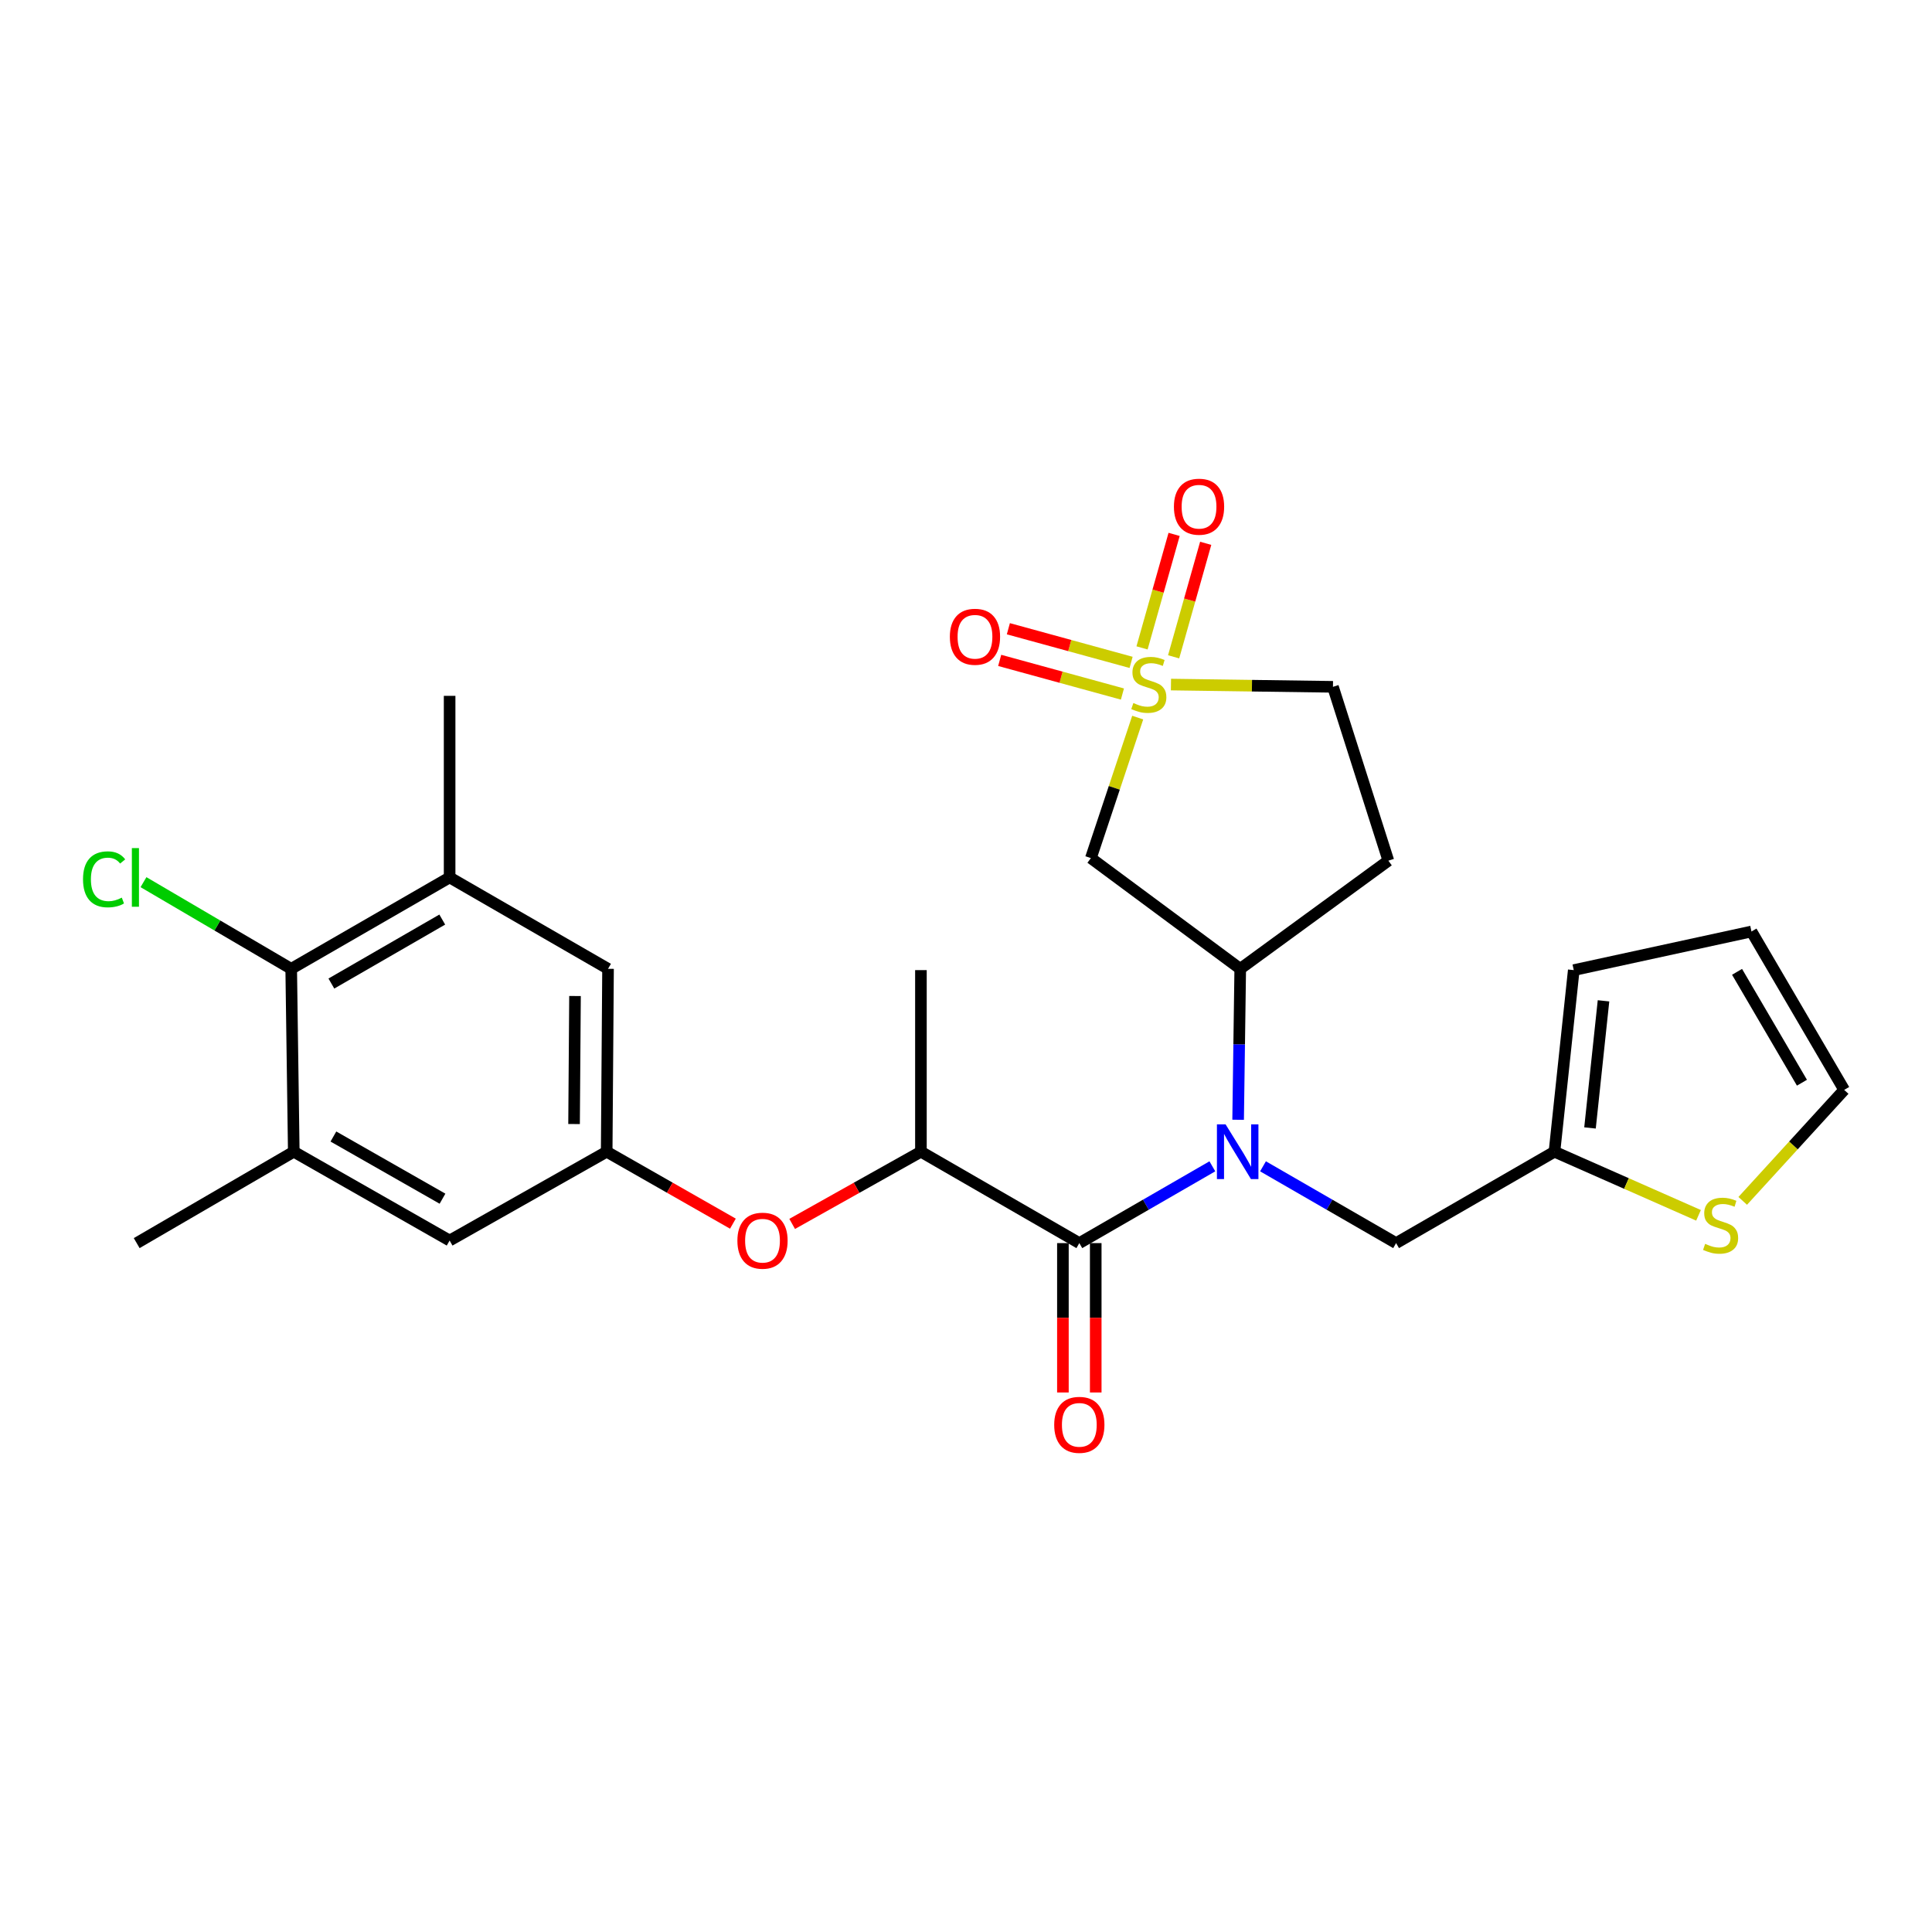 <?xml version='1.0' encoding='iso-8859-1'?>
<svg version='1.1' baseProfile='full'
              xmlns='http://www.w3.org/2000/svg'
                      xmlns:rdkit='http://www.rdkit.org/xml'
                      xmlns:xlink='http://www.w3.org/1999/xlink'
                  xml:space='preserve'
width='1000px' height='1000px' viewBox='0 0 1000 1000'>
<!-- END OF HEADER -->
<rect style='opacity:1.0;fill:#FFFFFF;stroke:none' width='1000' height='1000' x='0' y='0'> </rect>
<path class='bond-2' d='M 588.876,371.42 L 576.757,407.789' style='fill:none;fill-rule:evenodd;stroke:#CCCC00;stroke-width:6px;stroke-linecap:butt;stroke-linejoin:miter;stroke-opacity:1' />
<path class='bond-2' d='M 576.757,407.789 L 564.638,444.158' style='fill:none;fill-rule:evenodd;stroke:#000000;stroke-width:6px;stroke-linecap:butt;stroke-linejoin:miter;stroke-opacity:1' />
<path class='bond-13' d='M 607.465,339.969 L 615.767,310.594' style='fill:none;fill-rule:evenodd;stroke:#CCCC00;stroke-width:6px;stroke-linecap:butt;stroke-linejoin:miter;stroke-opacity:1' />
<path class='bond-13' d='M 615.767,310.594 L 624.069,281.219' style='fill:none;fill-rule:evenodd;stroke:#FF0000;stroke-width:6px;stroke-linecap:butt;stroke-linejoin:miter;stroke-opacity:1' />
<path class='bond-13' d='M 591.116,335.349 L 599.418,305.974' style='fill:none;fill-rule:evenodd;stroke:#CCCC00;stroke-width:6px;stroke-linecap:butt;stroke-linejoin:miter;stroke-opacity:1' />
<path class='bond-13' d='M 599.418,305.974 L 607.719,276.598' style='fill:none;fill-rule:evenodd;stroke:#FF0000;stroke-width:6px;stroke-linecap:butt;stroke-linejoin:miter;stroke-opacity:1' />
<path class='bond-14' d='M 585.458,342.848 L 553.692,334.141' style='fill:none;fill-rule:evenodd;stroke:#CCCC00;stroke-width:6px;stroke-linecap:butt;stroke-linejoin:miter;stroke-opacity:1' />
<path class='bond-14' d='M 553.692,334.141 L 521.927,325.434' style='fill:none;fill-rule:evenodd;stroke:#FF0000;stroke-width:6px;stroke-linecap:butt;stroke-linejoin:miter;stroke-opacity:1' />
<path class='bond-14' d='M 580.967,359.233 L 549.201,350.526' style='fill:none;fill-rule:evenodd;stroke:#CCCC00;stroke-width:6px;stroke-linecap:butt;stroke-linejoin:miter;stroke-opacity:1' />
<path class='bond-14' d='M 549.201,350.526 L 517.436,341.819' style='fill:none;fill-rule:evenodd;stroke:#FF0000;stroke-width:6px;stroke-linecap:butt;stroke-linejoin:miter;stroke-opacity:1' />
<path class='bond-16' d='M 606.088,354.329 L 648.013,354.914' style='fill:none;fill-rule:evenodd;stroke:#CCCC00;stroke-width:6px;stroke-linecap:butt;stroke-linejoin:miter;stroke-opacity:1' />
<path class='bond-16' d='M 648.013,354.914 L 689.938,355.5' style='fill:none;fill-rule:evenodd;stroke:#000000;stroke-width:6px;stroke-linecap:butt;stroke-linejoin:miter;stroke-opacity:1' />
<path class='bond-0' d='M 640.851,579.596 L 641.396,540.529' style='fill:none;fill-rule:evenodd;stroke:#0000FF;stroke-width:6px;stroke-linecap:butt;stroke-linejoin:miter;stroke-opacity:1' />
<path class='bond-0' d='M 641.396,540.529 L 641.942,501.461' style='fill:none;fill-rule:evenodd;stroke:#000000;stroke-width:6px;stroke-linecap:butt;stroke-linejoin:miter;stroke-opacity:1' />
<path class='bond-1' d='M 627.514,603.687 L 593.084,623.559' style='fill:none;fill-rule:evenodd;stroke:#0000FF;stroke-width:6px;stroke-linecap:butt;stroke-linejoin:miter;stroke-opacity:1' />
<path class='bond-1' d='M 593.084,623.559 L 558.654,643.43' style='fill:none;fill-rule:evenodd;stroke:#000000;stroke-width:6px;stroke-linecap:butt;stroke-linejoin:miter;stroke-opacity:1' />
<path class='bond-12' d='M 653.727,603.685 L 688.171,623.558' style='fill:none;fill-rule:evenodd;stroke:#0000FF;stroke-width:6px;stroke-linecap:butt;stroke-linejoin:miter;stroke-opacity:1' />
<path class='bond-12' d='M 688.171,623.558 L 722.615,643.43' style='fill:none;fill-rule:evenodd;stroke:#000000;stroke-width:6px;stroke-linecap:butt;stroke-linejoin:miter;stroke-opacity:1' />
<path class='bond-5' d='M 558.654,643.43 L 476.668,596.123' style='fill:none;fill-rule:evenodd;stroke:#000000;stroke-width:6px;stroke-linecap:butt;stroke-linejoin:miter;stroke-opacity:1' />
<path class='bond-19' d='M 550.159,643.43 L 550.159,682.087' style='fill:none;fill-rule:evenodd;stroke:#000000;stroke-width:6px;stroke-linecap:butt;stroke-linejoin:miter;stroke-opacity:1' />
<path class='bond-19' d='M 550.159,682.087 L 550.159,720.743' style='fill:none;fill-rule:evenodd;stroke:#FF0000;stroke-width:6px;stroke-linecap:butt;stroke-linejoin:miter;stroke-opacity:1' />
<path class='bond-19' d='M 567.148,643.43 L 567.148,682.087' style='fill:none;fill-rule:evenodd;stroke:#000000;stroke-width:6px;stroke-linecap:butt;stroke-linejoin:miter;stroke-opacity:1' />
<path class='bond-19' d='M 567.148,682.087 L 567.148,720.743' style='fill:none;fill-rule:evenodd;stroke:#FF0000;stroke-width:6px;stroke-linecap:butt;stroke-linejoin:miter;stroke-opacity:1' />
<path class='bond-3' d='M 564.638,444.158 L 641.942,501.461' style='fill:none;fill-rule:evenodd;stroke:#000000;stroke-width:6px;stroke-linecap:butt;stroke-linejoin:miter;stroke-opacity:1' />
<path class='bond-27' d='M 641.942,501.461 L 718.613,445.48' style='fill:none;fill-rule:evenodd;stroke:#000000;stroke-width:6px;stroke-linecap:butt;stroke-linejoin:miter;stroke-opacity:1' />
<path class='bond-4' d='M 150.727,501.461 L 232.722,454.154' style='fill:none;fill-rule:evenodd;stroke:#000000;stroke-width:6px;stroke-linecap:butt;stroke-linejoin:miter;stroke-opacity:1' />
<path class='bond-4' d='M 171.517,509.081 L 228.913,475.966' style='fill:none;fill-rule:evenodd;stroke:#000000;stroke-width:6px;stroke-linecap:butt;stroke-linejoin:miter;stroke-opacity:1' />
<path class='bond-23' d='M 150.727,501.461 L 112.498,479.033' style='fill:none;fill-rule:evenodd;stroke:#000000;stroke-width:6px;stroke-linecap:butt;stroke-linejoin:miter;stroke-opacity:1' />
<path class='bond-23' d='M 112.498,479.033 L 74.269,456.605' style='fill:none;fill-rule:evenodd;stroke:#00CC00;stroke-width:6px;stroke-linecap:butt;stroke-linejoin:miter;stroke-opacity:1' />
<path class='bond-29' d='M 150.727,501.461 L 152.058,596.123' style='fill:none;fill-rule:evenodd;stroke:#000000;stroke-width:6px;stroke-linecap:butt;stroke-linejoin:miter;stroke-opacity:1' />
<path class='bond-10' d='M 476.668,596.123 L 443.346,614.808' style='fill:none;fill-rule:evenodd;stroke:#000000;stroke-width:6px;stroke-linecap:butt;stroke-linejoin:miter;stroke-opacity:1' />
<path class='bond-10' d='M 443.346,614.808 L 410.023,633.492' style='fill:none;fill-rule:evenodd;stroke:#FF0000;stroke-width:6px;stroke-linecap:butt;stroke-linejoin:miter;stroke-opacity:1' />
<path class='bond-26' d='M 476.668,596.123 L 476.668,502.132' style='fill:none;fill-rule:evenodd;stroke:#000000;stroke-width:6px;stroke-linecap:butt;stroke-linejoin:miter;stroke-opacity:1' />
<path class='bond-6' d='M 232.722,454.154 L 314.717,501.461' style='fill:none;fill-rule:evenodd;stroke:#000000;stroke-width:6px;stroke-linecap:butt;stroke-linejoin:miter;stroke-opacity:1' />
<path class='bond-25' d='M 232.722,454.154 L 232.722,360.172' style='fill:none;fill-rule:evenodd;stroke:#000000;stroke-width:6px;stroke-linecap:butt;stroke-linejoin:miter;stroke-opacity:1' />
<path class='bond-7' d='M 152.058,596.123 L 232.722,642.1' style='fill:none;fill-rule:evenodd;stroke:#000000;stroke-width:6px;stroke-linecap:butt;stroke-linejoin:miter;stroke-opacity:1' />
<path class='bond-7' d='M 172.571,588.259 L 229.036,620.443' style='fill:none;fill-rule:evenodd;stroke:#000000;stroke-width:6px;stroke-linecap:butt;stroke-linejoin:miter;stroke-opacity:1' />
<path class='bond-24' d='M 152.058,596.123 L 70.752,643.43' style='fill:none;fill-rule:evenodd;stroke:#000000;stroke-width:6px;stroke-linecap:butt;stroke-linejoin:miter;stroke-opacity:1' />
<path class='bond-8' d='M 314.019,596.123 L 346.685,614.745' style='fill:none;fill-rule:evenodd;stroke:#000000;stroke-width:6px;stroke-linecap:butt;stroke-linejoin:miter;stroke-opacity:1' />
<path class='bond-8' d='M 346.685,614.745 L 379.352,633.366' style='fill:none;fill-rule:evenodd;stroke:#FF0000;stroke-width:6px;stroke-linecap:butt;stroke-linejoin:miter;stroke-opacity:1' />
<path class='bond-17' d='M 314.019,596.123 L 232.722,642.1' style='fill:none;fill-rule:evenodd;stroke:#000000;stroke-width:6px;stroke-linecap:butt;stroke-linejoin:miter;stroke-opacity:1' />
<path class='bond-18' d='M 314.019,596.123 L 314.717,501.461' style='fill:none;fill-rule:evenodd;stroke:#000000;stroke-width:6px;stroke-linecap:butt;stroke-linejoin:miter;stroke-opacity:1' />
<path class='bond-18' d='M 297.134,581.799 L 297.623,515.535' style='fill:none;fill-rule:evenodd;stroke:#000000;stroke-width:6px;stroke-linecap:butt;stroke-linejoin:miter;stroke-opacity:1' />
<path class='bond-9' d='M 804.591,596.123 L 722.615,643.43' style='fill:none;fill-rule:evenodd;stroke:#000000;stroke-width:6px;stroke-linecap:butt;stroke-linejoin:miter;stroke-opacity:1' />
<path class='bond-11' d='M 804.591,596.123 L 841.87,612.586' style='fill:none;fill-rule:evenodd;stroke:#000000;stroke-width:6px;stroke-linecap:butt;stroke-linejoin:miter;stroke-opacity:1' />
<path class='bond-11' d='M 841.87,612.586 L 879.149,629.048' style='fill:none;fill-rule:evenodd;stroke:#CCCC00;stroke-width:6px;stroke-linecap:butt;stroke-linejoin:miter;stroke-opacity:1' />
<path class='bond-21' d='M 804.591,596.123 L 814.577,502.132' style='fill:none;fill-rule:evenodd;stroke:#000000;stroke-width:6px;stroke-linecap:butt;stroke-linejoin:miter;stroke-opacity:1' />
<path class='bond-21' d='M 822.984,583.819 L 829.974,518.025' style='fill:none;fill-rule:evenodd;stroke:#000000;stroke-width:6px;stroke-linecap:butt;stroke-linejoin:miter;stroke-opacity:1' />
<path class='bond-20' d='M 902.029,621.571 L 928.287,592.848' style='fill:none;fill-rule:evenodd;stroke:#CCCC00;stroke-width:6px;stroke-linecap:butt;stroke-linejoin:miter;stroke-opacity:1' />
<path class='bond-20' d='M 928.287,592.848 L 954.545,564.126' style='fill:none;fill-rule:evenodd;stroke:#000000;stroke-width:6px;stroke-linecap:butt;stroke-linejoin:miter;stroke-opacity:1' />
<path class='bond-15' d='M 718.613,445.48 L 689.938,355.5' style='fill:none;fill-rule:evenodd;stroke:#000000;stroke-width:6px;stroke-linecap:butt;stroke-linejoin:miter;stroke-opacity:1' />
<path class='bond-28' d='M 954.545,564.126 L 906.559,482.14' style='fill:none;fill-rule:evenodd;stroke:#000000;stroke-width:6px;stroke-linecap:butt;stroke-linejoin:miter;stroke-opacity:1' />
<path class='bond-28' d='M 932.685,560.41 L 899.094,503.02' style='fill:none;fill-rule:evenodd;stroke:#000000;stroke-width:6px;stroke-linecap:butt;stroke-linejoin:miter;stroke-opacity:1' />
<path class='bond-22' d='M 814.577,502.132 L 906.559,482.14' style='fill:none;fill-rule:evenodd;stroke:#000000;stroke-width:6px;stroke-linecap:butt;stroke-linejoin:miter;stroke-opacity:1' />
<path  class='atom-0' d='M 586.625 363.889
Q 586.945 364.009, 588.265 364.569
Q 589.585 365.129, 591.025 365.489
Q 592.505 365.809, 593.945 365.809
Q 596.625 365.809, 598.185 364.529
Q 599.745 363.209, 599.745 360.929
Q 599.745 359.369, 598.945 358.409
Q 598.185 357.449, 596.985 356.929
Q 595.785 356.409, 593.785 355.809
Q 591.265 355.049, 589.745 354.329
Q 588.265 353.609, 587.185 352.089
Q 586.145 350.569, 586.145 348.009
Q 586.145 344.449, 588.545 342.249
Q 590.985 340.049, 595.785 340.049
Q 599.065 340.049, 602.785 341.609
L 601.865 344.689
Q 598.465 343.289, 595.905 343.289
Q 593.145 343.289, 591.625 344.449
Q 590.105 345.569, 590.145 347.529
Q 590.145 349.049, 590.905 349.969
Q 591.705 350.889, 592.825 351.409
Q 593.985 351.929, 595.905 352.529
Q 598.465 353.329, 599.985 354.129
Q 601.505 354.929, 602.585 356.569
Q 603.705 358.169, 603.705 360.929
Q 603.705 364.849, 601.065 366.969
Q 598.465 369.049, 594.105 369.049
Q 591.585 369.049, 589.665 368.489
Q 587.785 367.969, 585.545 367.049
L 586.625 363.889
' fill='#CCCC00'/>
<path  class='atom-1' d='M 634.36 581.963
L 643.64 596.963
Q 644.56 598.443, 646.04 601.123
Q 647.52 603.803, 647.6 603.963
L 647.6 581.963
L 651.36 581.963
L 651.36 610.283
L 647.48 610.283
L 637.52 593.883
Q 636.36 591.963, 635.12 589.763
Q 633.92 587.563, 633.56 586.883
L 633.56 610.283
L 629.88 610.283
L 629.88 581.963
L 634.36 581.963
' fill='#0000FF'/>
<path  class='atom-11' d='M 381.673 642.18
Q 381.673 635.38, 385.033 631.58
Q 388.393 627.78, 394.673 627.78
Q 400.953 627.78, 404.313 631.58
Q 407.673 635.38, 407.673 642.18
Q 407.673 649.06, 404.273 652.98
Q 400.873 656.86, 394.673 656.86
Q 388.433 656.86, 385.033 652.98
Q 381.673 649.1, 381.673 642.18
M 394.673 653.66
Q 398.993 653.66, 401.313 650.78
Q 403.673 647.86, 403.673 642.18
Q 403.673 636.62, 401.313 633.82
Q 398.993 630.98, 394.673 630.98
Q 390.353 630.98, 387.993 633.78
Q 385.673 636.58, 385.673 642.18
Q 385.673 647.9, 387.993 650.78
Q 390.353 653.66, 394.673 653.66
' fill='#FF0000'/>
<path  class='atom-12' d='M 882.579 643.815
Q 882.899 643.935, 884.219 644.495
Q 885.539 645.055, 886.979 645.415
Q 888.459 645.735, 889.899 645.735
Q 892.579 645.735, 894.139 644.455
Q 895.699 643.135, 895.699 640.855
Q 895.699 639.295, 894.899 638.335
Q 894.139 637.375, 892.939 636.855
Q 891.739 636.335, 889.739 635.735
Q 887.219 634.975, 885.699 634.255
Q 884.219 633.535, 883.139 632.015
Q 882.099 630.495, 882.099 627.935
Q 882.099 624.375, 884.499 622.175
Q 886.939 619.975, 891.739 619.975
Q 895.019 619.975, 898.739 621.535
L 897.819 624.615
Q 894.419 623.215, 891.859 623.215
Q 889.099 623.215, 887.579 624.375
Q 886.059 625.495, 886.099 627.455
Q 886.099 628.975, 886.859 629.895
Q 887.659 630.815, 888.779 631.335
Q 889.939 631.855, 891.859 632.455
Q 894.419 633.255, 895.939 634.055
Q 897.459 634.855, 898.539 636.495
Q 899.659 638.095, 899.659 640.855
Q 899.659 644.775, 897.019 646.895
Q 894.419 648.975, 890.059 648.975
Q 887.539 648.975, 885.619 648.415
Q 883.739 647.895, 881.499 646.975
L 882.579 643.815
' fill='#CCCC00'/>
<path  class='atom-14' d='M 607.619 262.268
Q 607.619 255.468, 610.979 251.668
Q 614.339 247.868, 620.619 247.868
Q 626.899 247.868, 630.259 251.668
Q 633.619 255.468, 633.619 262.268
Q 633.619 269.148, 630.219 273.068
Q 626.819 276.948, 620.619 276.948
Q 614.379 276.948, 610.979 273.068
Q 607.619 269.188, 607.619 262.268
M 620.619 273.748
Q 624.939 273.748, 627.259 270.868
Q 629.619 267.948, 629.619 262.268
Q 629.619 256.708, 627.259 253.908
Q 624.939 251.068, 620.619 251.068
Q 616.299 251.068, 613.939 253.868
Q 611.619 256.668, 611.619 262.268
Q 611.619 267.988, 613.939 270.868
Q 616.299 273.748, 620.619 273.748
' fill='#FF0000'/>
<path  class='atom-15' d='M 491.645 329.585
Q 491.645 322.785, 495.005 318.985
Q 498.365 315.185, 504.645 315.185
Q 510.925 315.185, 514.285 318.985
Q 517.645 322.785, 517.645 329.585
Q 517.645 336.465, 514.245 340.385
Q 510.845 344.265, 504.645 344.265
Q 498.405 344.265, 495.005 340.385
Q 491.645 336.505, 491.645 329.585
M 504.645 341.065
Q 508.965 341.065, 511.285 338.185
Q 513.645 335.265, 513.645 329.585
Q 513.645 324.025, 511.285 321.225
Q 508.965 318.385, 504.645 318.385
Q 500.325 318.385, 497.965 321.185
Q 495.645 323.985, 495.645 329.585
Q 495.645 335.305, 497.965 338.185
Q 500.325 341.065, 504.645 341.065
' fill='#FF0000'/>
<path  class='atom-20' d='M 545.654 737.493
Q 545.654 730.693, 549.014 726.893
Q 552.374 723.093, 558.654 723.093
Q 564.934 723.093, 568.294 726.893
Q 571.654 730.693, 571.654 737.493
Q 571.654 744.373, 568.254 748.293
Q 564.854 752.173, 558.654 752.173
Q 552.414 752.173, 549.014 748.293
Q 545.654 744.413, 545.654 737.493
M 558.654 748.973
Q 562.974 748.973, 565.294 746.093
Q 567.654 743.173, 567.654 737.493
Q 567.654 731.933, 565.294 729.133
Q 562.974 726.293, 558.654 726.293
Q 554.334 726.293, 551.974 729.093
Q 549.654 731.893, 549.654 737.493
Q 549.654 743.213, 551.974 746.093
Q 554.334 748.973, 558.654 748.973
' fill='#FF0000'/>
<path  class='atom-24' d='M 42.971 455.134
Q 42.971 448.094, 46.251 444.414
Q 49.571 440.694, 55.851 440.694
Q 61.691 440.694, 64.811 444.814
L 62.171 446.974
Q 59.891 443.974, 55.851 443.974
Q 51.571 443.974, 49.291 446.854
Q 47.051 449.694, 47.051 455.134
Q 47.051 460.734, 49.371 463.614
Q 51.731 466.494, 56.291 466.494
Q 59.411 466.494, 63.051 464.614
L 64.171 467.614
Q 62.691 468.574, 60.451 469.134
Q 58.211 469.694, 55.731 469.694
Q 49.571 469.694, 46.251 465.934
Q 42.971 462.174, 42.971 455.134
' fill='#00CC00'/>
<path  class='atom-24' d='M 68.251 438.974
L 71.931 438.974
L 71.931 469.334
L 68.251 469.334
L 68.251 438.974
' fill='#00CC00'/>
</svg>
